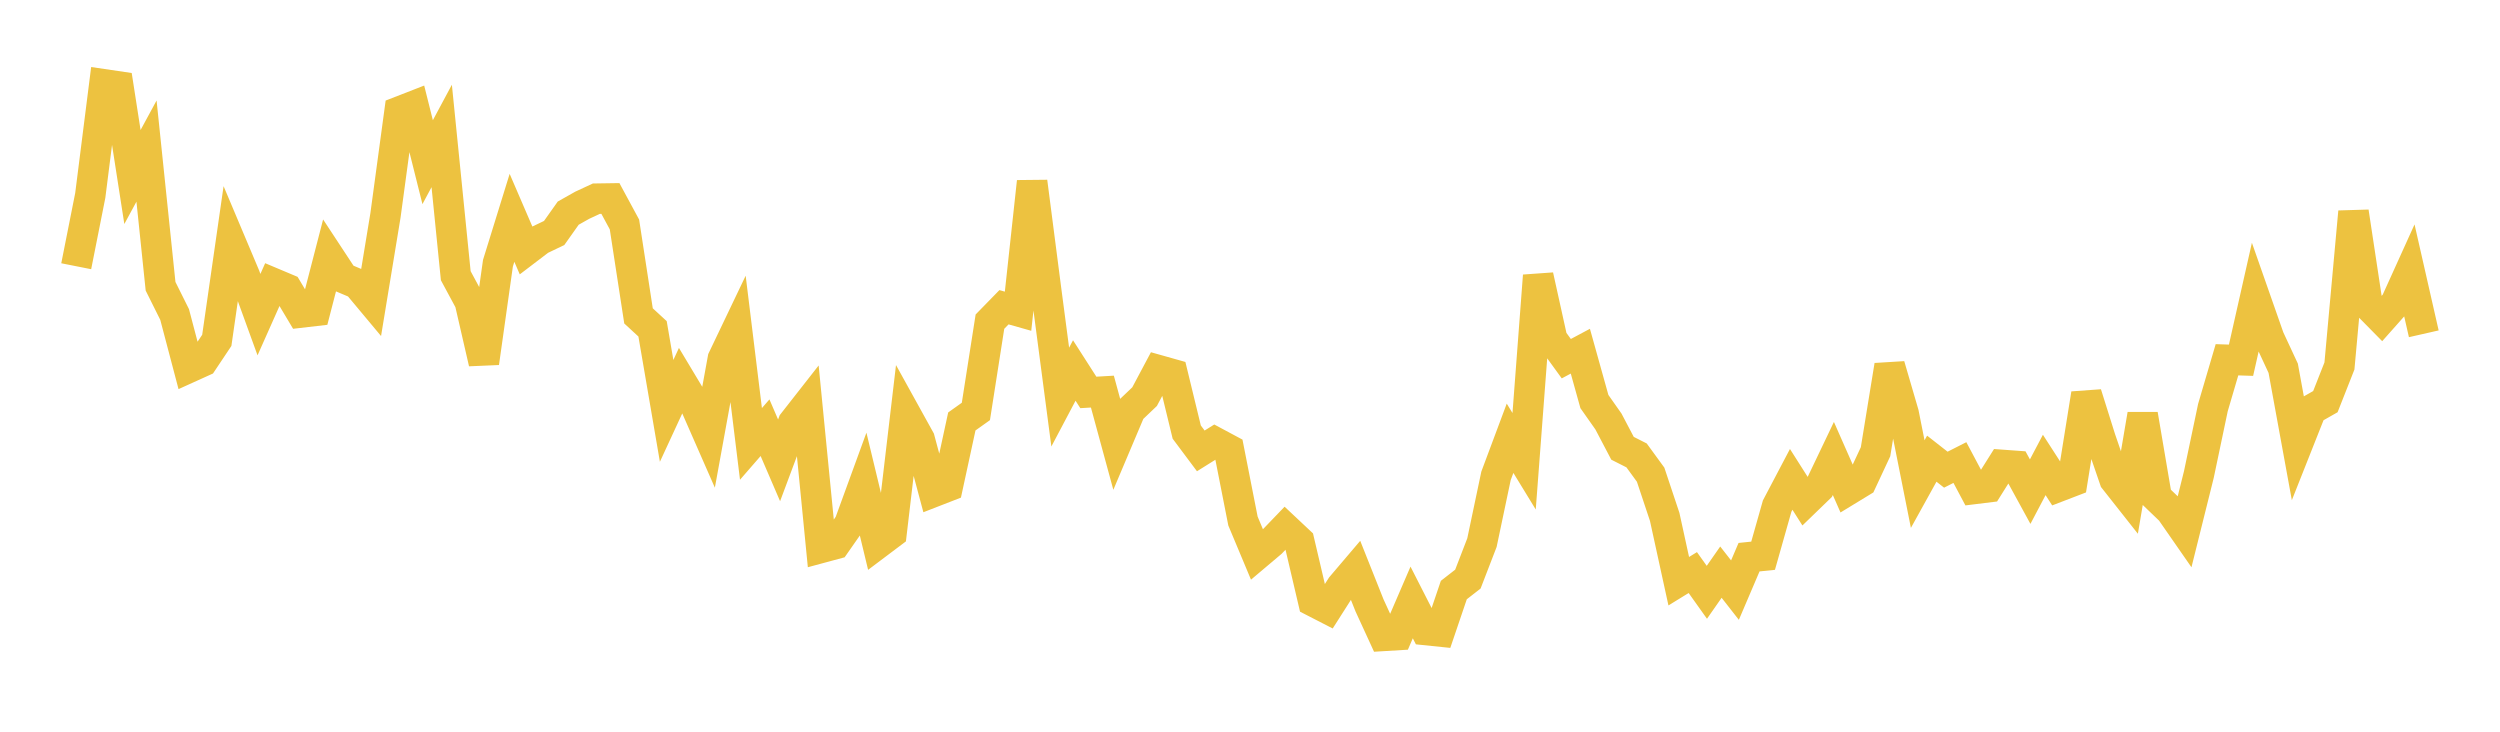 <svg width="164" height="48" xmlns="http://www.w3.org/2000/svg" xmlns:xlink="http://www.w3.org/1999/xlink"><path fill="none" stroke="rgb(237,194,64)" stroke-width="2" d="M5,17.465L5.922,12.819L6.844,5.535L7.766,5.671L8.689,11.613L9.611,9.911L10.533,18.779L11.455,20.63L12.377,24.127L13.299,23.709L14.222,22.327L15.144,15.917L16.066,18.103L16.988,20.64L17.91,18.568L18.832,18.956L19.754,20.501L20.677,20.394L21.599,16.83L22.521,18.232L23.443,18.622L24.365,19.726L25.287,14.127L26.21,7.315L27.132,6.956L28.054,10.638L28.976,8.919L29.898,18.086L30.82,19.797L31.743,23.806L32.665,17.267L33.587,14.289L34.509,16.428L35.431,15.726L36.353,15.284L37.275,13.982L38.198,13.462L39.12,13.034L40.042,13.02L40.964,14.725L41.886,20.722L42.808,21.572L43.731,26.955L44.653,24.96L45.575,26.498L46.497,28.598L47.419,23.538L48.341,21.609L49.263,29.12L50.186,28.058L51.108,30.199L52.03,27.733L52.952,26.556L53.874,35.937L54.796,35.688L55.719,34.366L56.641,31.839L57.563,35.667L58.485,34.973L59.407,27.152L60.329,28.819L61.251,32.266L62.174,31.907L63.096,27.647L64.018,26.991L64.94,21.1L65.862,20.155L66.784,20.416L67.707,11.92L68.629,19.043L69.551,26.049L70.473,24.304L71.395,25.743L72.317,25.689L73.24,29.079L74.162,26.899L75.084,26.021L76.006,24.288L76.928,24.548L77.85,28.345L78.772,29.579L79.695,29.002L80.617,29.496L81.539,34.181L82.461,36.383L83.383,35.605L84.305,34.646L85.228,35.513L86.15,39.448L87.072,39.922L87.994,38.475L88.916,37.391L89.838,39.707L90.76,41.715L91.683,41.659L92.605,39.521L93.527,41.33L94.449,41.425L95.371,38.707L96.293,37.989L97.216,35.597L98.138,31.216L99.06,28.75L99.982,30.258L100.904,18.085L101.826,22.257L102.749,23.53L103.671,23.038L104.593,26.342L105.515,27.652L106.437,29.407L107.359,29.874L108.281,31.139L109.204,33.908L110.126,38.127L111.048,37.56L111.97,38.855L112.892,37.533L113.814,38.712L114.737,36.551L115.659,36.456L116.581,33.2L117.503,31.447L118.425,32.899L119.347,32.007L120.269,30.076L121.192,32.17L122.114,31.608L123.036,29.633L123.958,23.971L124.88,27.127L125.802,31.757L126.725,30.089L127.647,30.811L128.569,30.343L129.491,32.078L130.413,31.964L131.335,30.497L132.257,30.564L133.18,32.252L134.102,30.501L135.024,31.93L135.946,31.576L136.868,25.834L137.79,28.769L138.713,31.459L139.635,32.627L140.557,27.19L141.479,32.618L142.401,33.503L143.323,34.83L144.246,31.125L145.168,26.736L146.09,23.601L147.012,23.631L147.934,19.544L148.856,22.174L149.778,24.157L150.701,29.2L151.623,26.872L152.545,26.348L153.467,24.008L154.389,13.896L155.311,19.981L156.234,20.918L157.156,19.879L158.078,17.843L159,21.897"></path></svg>